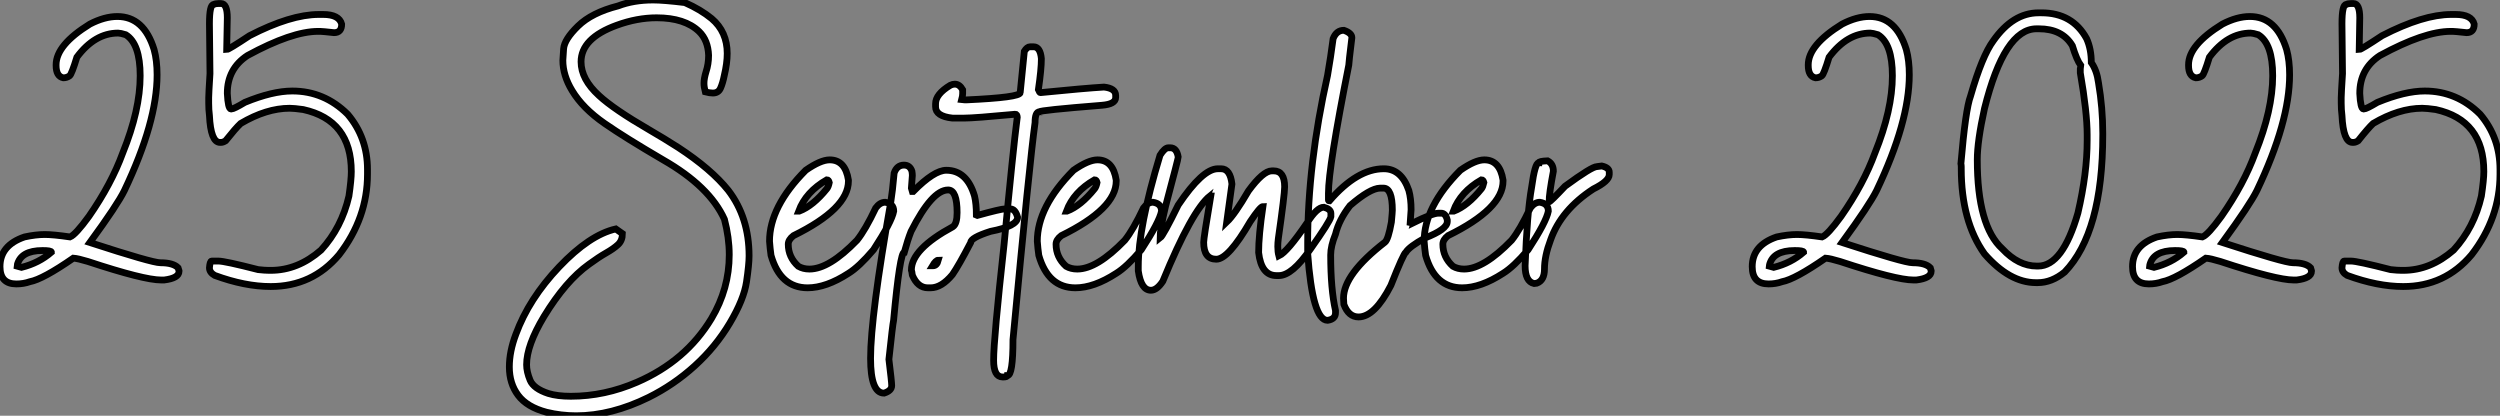 <?xml version="1.0" standalone="no"?>
<svg xmlns="http://www.w3.org/2000/svg" viewBox="2.19 -41.37 368.12 61.22"><rect x="2.19" y="-41.37" width="368.12" height="61.22" fill="#808080" stroke="none"/><path d="M19.47-38.94L19.47-38.94Q23.38-38.94 24.88-34.07L24.88-34.07Q25.32-32.46 25.32-30.35L25.32-30.35Q25.32-23.41 20.51-13.32L20.51-13.32Q19.50-11.24 15.42-5.66L15.42-5.66Q24.58-2.68 25.81-2.68L25.81-2.68Q27.70-2.68 28.41-1.94L28.41-1.94L28.55-1.50L28.55-1.42Q28.55-0.41 26.36-0.14L26.36-0.14L25.92-0.14Q23.38-0.14 15.12-2.87L15.12-2.87Q13.67-3.31 12.99-3.36L12.99-3.36Q8.50-0.25 6.59 0.11L6.59 0.11Q5.66 0.44 4.59 0.44L4.59 0.44Q2.19 0.44 2.19-2.11L2.19-2.11Q2.19-5.25 5.80-6.48L5.80-6.48Q7.46-6.84 8.78-6.84L8.78-6.84Q10.04-6.84 12.50-6.48L12.50-6.48Q13.32-6.81 15.29-9.52L15.29-9.52Q18.59-14.27 20.26-18.84L20.26-18.84Q22.83-25.18 22.83-30.21L22.83-30.21Q22.83-34.95 20.70-36.26L20.70-36.26Q19.91-36.50 19.58-36.50L19.58-36.50Q16.16-36.50 13.51-32.95L13.51-32.95Q12.74-30.43 12.44-30.21L12.44-30.21Q12.03-29.91 11.51-29.91L11.51-29.91Q10.45-30.13 10.45-31.72L10.45-31.72L10.45-31.83Q10.45-34.75 15.42-37.82L15.42-37.82Q17.58-38.94 19.47-38.94ZM4.68-2.19L4.68-2.19L5.36-2.00Q7.90-2.63 9.76-4.24L9.76-4.24Q9.76-4.48 8.45-4.48L8.45-4.48Q5.25-4.48 4.73-2.35L4.73-2.35Q4.68-2.24 4.68-2.19ZM34.34-40.85L34.34-40.85L34.73-40.85Q35.66-40.85 35.66-38.75L35.66-38.75Q35.66-38.01 35.57-34.07L35.57-34.07Q35.85-34.07 38.94-36.12L38.94-36.12Q44.98-39.24 49.14-39.24L49.14-39.24L49.77-39.24Q52.12-39.24 52.50-37.82L52.50-37.82Q52.50-36.56 51.38-36.56L51.38-36.56Q49.66-36.75 49.33-36.75L49.33-36.75L49.03-36.75Q45.17-36.75 38.64-33.20L38.64-33.20Q35.66-31.25 35.66-27.62L35.66-27.62Q35.77-25.35 36.20-25.32L36.20-25.32L36.26-25.32Q36.61-25.32 38.25-26.30L38.25-26.30Q42.30-27.97 45.23-27.97L45.23-27.97Q49.93-27.97 53.38-24.55L53.38-24.55Q56.30-21.11 56.30-16.41L56.30-16.41L56.30-15.72Q56.30-9.27 52.12-3.86L52.12-3.86Q48.18 0.82 42.05 0.82L42.05 0.82Q38.25 0.82 33.80-0.82L33.80-0.82Q33.03-1.26 33.03-1.94L33.03-1.94Q33.11-2.93 33.36-2.93L33.36-2.93L34.34-2.93Q35.30-2.93 40.20-1.67L40.20-1.67Q41.21-1.56 41.81-1.56L41.81-1.56L42.05-1.56Q46.05-1.56 49.46-4.54L49.46-4.54Q52.50-7.85 53.57-12.50L53.57-12.50Q53.92-14.93 53.92-16.11L53.92-16.11Q53.92-23.68 46.84-25.24L46.84-25.24Q45.50-25.43 44.84-25.43L44.84-25.43Q41.43-25.43 37.63-23.19L37.63-23.19Q36.89-22.50 35.41-20.64L35.41-20.64Q35.03-20.40 34.73-20.40L34.73-20.40L34.59-20.40Q33.22-20.40 33.03-24.36L33.03-24.36Q32.92-25.21 32.92-26.17L32.92-26.17L32.92-26.99Q32.92-27.54 33.11-30.54L33.11-30.54Q33.11-31.53 33.03-37.87L33.03-37.87Q33.03-40.71 33.66-40.71L33.66-40.71Q33.91-40.85 34.34-40.85Z" fill="white" stroke="black" transform="scale(1,1)"/><path d="M87.04 19.85L87.04 19.85Q84.79 19.85 82.66 19.33L82.66 19.33Q79.79 18.57 78.49 16.84Q77.19 15.12 77.19 12.66L77.19 12.66Q77.19 10.39 78.15 7.85L78.15 7.85Q80.06 2.63 84.53-2.08Q89.00-6.78 92.86-7.66L92.86-7.66L93.84-6.97Q93.84-5.96 93.20-5.36Q92.56-4.76 91.45-4.13Q90.34-3.50 88.92-2.46L88.92-2.46Q85.48 0 82.30 5.22L82.30 5.22Q79.73 9.49 79.73 12.33L79.73 12.33Q79.73 13.37 80.25 14.62Q80.77 15.86 82.93 16.57L82.93 16.57Q84.27 16.98 86.24 16.98L86.24 16.98Q91.22 16.98 96.00 14.90L96.00 14.90Q103.17 11.79 106.94 5.55L106.94 5.55Q109.57 1.15 109.57-3.86L109.57-3.86Q109.57-6.37 108.86-9.08L108.86-9.08Q106.67-13.92 99.83-17.83L99.83-17.83Q94.17-21.14 91.22-23.19L91.22-23.19Q87.99-25.43 86.43-28.03L86.43-28.03Q85.07-30.27 85.07-32.48L85.07-32.48Q85.07-32.79 85.18-34.18Q85.29-35.57 87.31-37.54Q89.33-39.51 93.21-40.50L93.21-40.50Q95.48-41.37 98.36-41.37L98.36-41.37Q99.91-41.37 103.03-40.99L103.03-40.99Q105.38-39.95 106.97-38.64L106.97-38.64Q109.27-36.70 109.27-33.50L109.27-33.50Q109.27-32.05 108.83-30.21L108.83-30.21Q108.61-29.12 108.29-28.40Q107.98-27.67 107.16-27.67L107.16-27.67Q106.70-27.67 106.04-27.84L106.04-27.84Q105.85-28.55 105.85-29.12L105.85-29.12Q105.85-29.80 106.15-30.79L106.15-30.79Q106.53-31.94 106.53-33.22L106.53-33.22Q106.45-35.44 105.14-36.72L105.14-36.72Q103.03-38.75 98.88-38.75L98.88-38.75Q96.00-38.75 93.00-37.65L93.00-37.65Q87.75-35.74 87.75-32.27L87.75-32.27Q87.75-29.70 90.40-27.29L90.40-27.29Q92.56-25.29 97.78-22.26L97.78-22.26Q99.91-21.03 102.05-19.66L102.05-19.66Q106.94-16.46 109.43-13.34L109.43-13.34Q112.49-9.35 112.49-3.69L112.49-3.69Q112.49-2.43 112.11 0.14Q111.73 2.71 109.65 6.21Q107.57 9.71 104.48 12.51Q101.39 15.31 97.70 17.14L97.70 17.14Q92.20 19.85 87.04 19.85ZM121.11 1.01L121.11 1.01Q117.09 1.01 115.72-3.77L115.72-3.77Q115.58-4.76 115.50-5.85L115.50-5.85Q115.50-10.94 120.83-16.30L120.83-16.30Q123.02-17.83 124.36-17.83L124.36-17.83Q126.66-17.83 127.12-14.85L127.12-14.85L127.12-14.71Q127.12-10.64 119.03-6.67L119.03-6.67Q118.26-6.07 118.26-5.41L118.26-5.41Q118.26-3.50 119.74-2.16L119.74-2.16Q120.45-1.75 121.38-1.75L121.38-1.75Q124.28-1.75 128.38-5.99L128.38-5.99Q129.61-7.52 131.14-10.75L131.14-10.75Q131.77-11.59 132.54-11.59L132.54-11.59Q133.79-11.40 133.79-10.28L133.79-10.28Q133.49-8.70 130.81-4.59L130.81-4.59Q128.68-2.08 127.12-1.12L127.12-1.12Q123.84 1.01 121.11 1.01ZM119.79-10.28L119.88-10.28Q121.90-11.05 123.95-13.59L123.95-13.59Q124.17-13.86 124.30-14.49L124.30-14.49Q124.20-14.90 123.95-14.90L123.95-14.90Q120.86-13.13 119.79-10.28L119.79-10.28ZM132.37 16.52L132.37 16.52Q130.38 16.52 130.38 11.40L130.38 11.40Q130.38 5.20 133.36-11.65L133.36-11.65Q133.60-13.10 133.85-15.89L133.85-15.89Q134.26-17.06 135.30-17.06L135.30-17.06Q136.17-17.06 136.47-16.16L136.47-16.16Q136.53-15.78 136.53-15.53L136.53-15.53L136.39-13.67L136.53-13.18L136.66-13.18Q139.73-16.30 141.53-16.30L141.53-16.30Q144.57-16.30 145.69-12.50L145.69-12.50Q145.96-11.35 145.96-9.71L145.96-9.71L146.10-9.65Q149.57-10.61 150.17-10.61L150.17-10.61L150.94-10.61Q151.70-10.61 152.03-9.38L152.03-9.38Q152.03-8.07 148.04-7.30L148.04-7.30Q145.11-6.37 145.11-5.63L145.11-5.63Q143.36-2.27 142.43-0.93L142.43-0.93Q140.82 1.01 139.23 1.01L139.23 1.01L138.82 1.01Q137.32 1.01 136.53-0.85L136.53-0.85Q136.45-1.48 136.39-1.61L136.39-1.61Q136.39-4.68 142.49-7.98L142.49-7.98Q143.12-8.39 143.12-10.06L143.12-10.06Q143.12-13.40 141.80-13.40L141.80-13.40Q139.43-13.40 136.34-7.30L136.34-7.30Q135.84-6.04 135.35-4.24L135.35-4.24Q134.70-4.24 133.77 5.80L133.77 5.80Q133.63 6.40 133.08 11.54L133.08 11.54Q133.49 14.88 133.49 15.42L133.49 15.42Q133.49 16.16 132.37 16.52ZM139.51-2.24L139.59-2.24Q140.14-2.24 140.36-3.06L140.36-3.06Q140-3.06 139.51-2.24L139.51-2.24ZM153.86-34.48L153.86-34.48L154.38-34.48Q155.37-34.48 155.53-32.73L155.53-32.73Q155.53-31.17 155.09-28.16L155.09-28.16Q155.26-27.73 155.39-27.73L155.39-27.73Q161.90-28.38 164.75-28.55L164.75-28.55Q166.47-28.36 166.47-27.32L166.47-27.32L166.47-27.02Q166.47-26.03 164.45-25.87L164.45-25.87Q155.26-25.13 155.26-24.91L155.26-24.91Q154.60-24.91 154.60-23.32L154.60-23.32Q153.81-17.64 151.35 8.64L151.35 8.64Q151.35 13.92 150.53 13.92L150.53 13.92Q150.50 14.14 149.95 14.14L149.95 14.14L149.82 14.14Q148.50 14.14 148.50 11.68L148.50 11.68Q148.50 8.56 150.04-5.41L150.04-5.41Q151.35-19.25 151.98-24.12L151.98-24.12Q151.95-24.55 151.70-24.55L151.70-24.55Q145.66-23.98 144.16-23.98L144.16-23.98L142.43-23.98Q139.95-24.25 139.95-25.65L139.95-25.65L139.95-26.09Q139.95-27.51 142.13-28.82L142.13-28.82Q142.46-28.98 142.79-28.98L142.79-28.98Q143.47-28.98 143.94-28.16L143.94-28.16L143.94-27.59Q143.94-27.23 143.80-26.71L143.80-26.71L144.29-26.66L144.46-26.66Q152.41-27.02 152.41-27.73L152.41-27.73L153.02-33.82Q153.43-34.48 153.86-34.48ZM160.54 1.01L160.54 1.01Q156.52 1.01 155.15-3.77L155.15-3.77Q155.01-4.76 154.93-5.85L154.93-5.85Q154.93-10.94 160.26-16.30L160.26-16.30Q162.45-17.83 163.79-17.83L163.79-17.83Q166.09-17.83 166.55-14.85L166.55-14.85L166.55-14.71Q166.55-10.64 158.46-6.67L158.46-6.67Q157.69-6.07 157.69-5.41L157.69-5.41Q157.69-3.50 159.17-2.16L159.17-2.16Q159.88-1.75 160.81-1.75L160.81-1.75Q163.71-1.75 167.81-5.99L167.81-5.99Q169.04-7.52 170.57-10.75L170.57-10.75Q171.20-11.59 171.96-11.59L171.96-11.59Q173.22-11.40 173.22-10.28L173.22-10.28Q172.92-8.70 170.24-4.59L170.24-4.59Q168.11-2.08 166.55-1.12L166.55-1.12Q163.27 1.01 160.54 1.01ZM159.22-10.28L159.30-10.28Q161.33-11.05 163.38-13.59L163.38-13.59Q163.60-13.86 163.73-14.49L163.73-14.49Q163.63-14.90 163.38-14.90L163.38-14.90Q160.29-13.13 159.22-10.28L159.22-10.28ZM171.66 1.37L171.66 1.37Q170.21 1.37 169.80-1.48L169.80-1.48L169.80-2.16Q169.80-7.93 173.00-18.51L173.00-18.51Q173.69-19.61 174.23-19.61L174.23-19.61L174.51-19.61Q175.46-19.61 175.68-18.24L175.68-18.24Q175.68-17.99 173.82-11.02L173.82-11.02Q173.00-7.57 173.00-6.32L173.00-6.32Q173.47-6.67 175.68-11.18L175.68-11.18Q179.27-16.52 181.51-16.52L181.51-16.52L182-16.52Q183.34-16.52 183.59-14.27L183.59-14.27L182.82-8.67Q184.00-9.79 186.02-13.26L186.02-13.26Q188.18-16.21 189.46-16.21L189.46-16.21L189.74-16.21Q191.35-16.21 191.35-13.86L191.35-13.86Q191.35-12.74 190.42-6.23L190.42-6.23Q190.34-5.61 190.34-5.06L190.34-5.06Q190.34-4.29 190.50-3.69L190.50-3.69Q191.76-4.29 194.66-8.56L194.66-8.56Q196.11-10.86 197.12-10.86L197.12-10.86Q198.16-10.58 198.16-9.95L198.16-9.95L198.16-9.46Q198.02-8.75 195.15-4.70L195.15-4.70Q192.45-0.79 190.50-0.79L190.50-0.79L190.15-0.79Q187.91-0.79 187.52-4.18L187.52-4.18Q187.52-6.67 188.15-10.96L188.15-10.96Q187.77-10.96 186.29-8.75L186.29-8.75Q183.07-3.20 181.29-3.20L181.29-3.20Q179.43-3.20 179.43-5.69L179.43-5.69Q179.43-6.32 180.47-12.50L180.47-12.50Q180.39-12.50 180.39-12.55L180.39-12.55Q177.71-10.42 173.41 0.05L173.41 0.05Q172.54 1.37 171.66 1.37ZM197.67 5.80L197.67 5.80Q195.45 5.80 194.74-4.10L194.74-4.10L194.74-5.55Q194.74-17.25 197.67-30.27L197.67-30.27Q198.13-32.92 198.49-35.68L198.49-35.68Q198.98-36.91 200.07-36.91L200.07-36.91Q201.25-36.50 201.25-35.82L201.25-35.82Q200.79-32.05 200.79-31.75L200.79-31.75Q197.80-16.71 197.80-12.91L197.80-12.91L197.80-11.92Q197.80-11.79 197.94-11.79L197.94-11.79Q202.02-16.52 205.95-16.52L205.95-16.52Q208.55-16.52 209.64-13.32L209.64-13.32Q209.97-12.11 209.97-10.50L209.97-10.50L209.84-8.61Q210.11-8.56 210.11-8.48L210.11-8.48Q213.12-9.98 213.99-9.98L213.99-9.98L214.40-9.98Q215.06-9.98 215.30-8.97L215.30-8.97L215.30-8.75Q215.30-7.60 212.00-6.32L212.00-6.32Q209.73-5.06 209.21-4.24L209.21-4.24Q208.85-4.05 206.99 0.66L206.99 0.66Q204.61 5.30 202.23 5.30L202.23 5.30Q200.76 5.30 200.07 3.45L200.07 3.45Q200.02 2.84 200.02 2.54L200.02 2.54Q200.02-0.98 206.12-5.71L206.12-5.71Q206.61-6.10 207.07-8.67L207.07-8.67Q207.21-10.14 207.21-10.42L207.21-10.42Q207.21-13.67 205.90-13.67L205.90-13.67L205.41-13.67Q203.93-13.64 200.98-11.10L200.98-11.10Q199.36-9.02 198.84-6.89L198.84-6.89Q198.13-5.14 198.13-3.83L198.13-3.83Q198.13 1.23 198.84 4.35L198.84 4.35L198.84 4.68Q198.84 5.63 197.67 5.80ZM217.49 1.01L217.49 1.01Q213.47 1.01 212.11-3.77L212.11-3.77Q211.97-4.76 211.89-5.85L211.89-5.85Q211.89-10.94 217.22-16.30L217.22-16.30Q219.41-17.83 220.75-17.83L220.75-17.83Q223.04-17.83 223.51-14.85L223.51-14.85L223.51-14.71Q223.51-10.64 215.41-6.67L215.41-6.67Q214.65-6.07 214.65-5.41L214.65-5.41Q214.65-3.50 216.13-2.16L216.13-2.16Q216.84-1.75 217.77-1.75L217.77-1.75Q220.66-1.75 224.77-5.99L224.77-5.99Q226.00-7.52 227.53-10.75L227.53-10.75Q228.16-11.59 228.92-11.59L228.92-11.59Q230.18-11.40 230.18-10.28L230.18-10.28Q229.88-8.70 227.20-4.59L227.20-4.59Q225.07-2.08 223.51-1.12L223.51-1.12Q220.23 1.01 217.49 1.01ZM216.18-10.28L216.26-10.28Q218.29-11.05 220.34-13.59L220.34-13.59Q220.55-13.86 220.69-14.49L220.69-14.49Q220.58-14.90 220.34-14.90L220.34-14.90Q217.25-13.13 216.18-10.28L216.18-10.28ZM228.48 0.33L228.07 0.38Q226.76 0.08 226.76-2.24L226.76-2.24Q227.04-9.95 227.72-13.81L227.72-13.81Q228.21-17.39 228.76-17.39L228.76-17.39Q228.76-17.64 230.07-17.69L230.07-17.69Q230.92-17.25 230.92-16.16L230.92-16.16Q230.29-12.82 230.29-11.65L230.29-11.65Q230.48-11.65 232.64-13.95L232.64-13.95Q236.58-16.84 237.34-16.84L237.34-16.84L238.05-16.93Q239.15-16.68 239.15-16.02L239.15-16.02L239.15-15.67Q239.15-14.71 236.80-13.54L236.80-13.54Q232.07-10.47 230.51-6.04L230.51-6.04Q229.61-3.66 229.61-1.75L229.61-1.75Q229.61-0.08 228.48 0.33L228.48 0.33Z" fill="white" stroke="black" transform="scale(1,1)"/><path d="M277.48-38.94L277.48-38.94Q281.39-38.94 282.89-34.07L282.89-34.07Q283.33-32.46 283.33-30.35L283.33-30.35Q283.33-23.41 278.52-13.32L278.52-13.32Q277.50-11.24 273.43-5.66L273.43-5.66Q282.59-2.68 283.82-2.68L283.82-2.68Q285.71-2.68 286.42-1.94L286.42-1.94L286.55-1.50L286.55-1.42Q286.55-0.41 284.37-0.14L284.37-0.14L283.93-0.14Q281.39-0.14 273.13-2.87L273.13-2.87Q271.68-3.31 271.00-3.36L271.00-3.36Q266.51-0.25 264.60 0.11L264.60 0.11Q263.67 0.44 262.60 0.44L262.60 0.44Q260.20 0.44 260.20-2.11L260.20-2.11Q260.20-5.25 263.80-6.48L263.80-6.48Q265.47-6.84 266.79-6.84L266.79-6.84Q268.04-6.84 270.50-6.48L270.50-6.48Q271.32-6.81 273.29-9.52L273.29-9.52Q276.60-14.27 278.27-18.84L278.27-18.84Q280.84-25.18 280.84-30.21L280.84-30.21Q280.84-34.95 278.71-36.26L278.71-36.26Q277.91-36.50 277.59-36.50L277.59-36.50Q274.17-36.50 271.52-32.95L271.52-32.95Q270.75-30.43 270.45-30.21L270.45-30.21Q270.04-29.91 269.52-29.91L269.52-29.91Q268.45-30.13 268.45-31.72L268.45-31.72L268.45-31.83Q268.45-34.75 273.43-37.82L273.43-37.82Q275.59-38.94 277.48-38.94ZM262.68-2.19L262.68-2.19L263.37-2.00Q265.91-2.63 267.77-4.24L267.77-4.24Q267.77-4.48 266.46-4.48L266.46-4.48Q263.26-4.48 262.74-2.35L262.74-2.35Q262.68-2.24 262.68-2.19ZM302.36-39.48L302.36-39.48L302.80-39.48Q307.36-39.48 309.44-35.68L309.44-35.68Q310.13-34.15 310.13-32.16L310.13-32.16Q310.95-31.01 311.19-29.18L311.19-29.18Q311.82-25.48 311.82-21.77L311.82-21.77L311.82-21.52Q311.82-7.14 306.21-1.31L306.21-1.31Q304.30 0.25 302.25 0.25L302.25 0.25L301.98 0.25Q298.09 0.25 294.40-3.99L294.40-3.99Q290.98-8.80 290.98-16.54L290.98-16.54L290.98-16.79Q290.98-17.04 290.93-17.28L290.93-17.28Q291.61-25.27 292.35-27.23L292.35-27.23Q294.05-33.14 295.71-35.38L295.71-35.38Q298.59-39.48 302.36-39.48ZM293.34-17.86L293.34-17.86Q293.34-8.07 297.03-4.73L297.03-4.73Q299.41-2.19 302.11-2.19L302.11-2.19L302.30-2.19Q305.91-2.19 308.16-10.01L308.16-10.01Q309.52-15.83 309.52-20.70L309.52-20.70L309.52-21.52Q309.52-24.80 308.51-30.65L308.51-30.65L308.51-31.23Q308.59-31.66 308.59-31.72L308.59-31.72Q307.99-32.51 307.34-34.64L307.34-34.64Q305.86-37.13 302.41-37.13L302.41-37.13L302.06-37.13Q297.33-37.13 294.40-25.38L294.40-25.38Q293.34-20.56 293.34-17.86ZM333.48-38.94L333.48-38.94Q337.39-38.94 338.89-34.07L338.89-34.07Q339.33-32.46 339.33-30.35L339.33-30.35Q339.33-23.41 334.52-13.32L334.52-13.32Q333.50-11.24 329.43-5.66L329.43-5.66Q338.59-2.68 339.82-2.68L339.82-2.68Q341.71-2.68 342.42-1.94L342.42-1.94L342.55-1.50L342.55-1.42Q342.55-0.41 340.37-0.14L340.37-0.14L339.93-0.14Q337.39-0.14 329.13-2.87L329.13-2.87Q327.68-3.31 327.00-3.36L327.00-3.36Q322.51-0.25 320.60 0.11L320.60 0.11Q319.67 0.44 318.60 0.44L318.60 0.44Q316.20 0.44 316.20-2.11L316.20-2.11Q316.20-5.25 319.80-6.48L319.80-6.48Q321.47-6.84 322.79-6.84L322.79-6.84Q324.04-6.84 326.50-6.48L326.50-6.48Q327.32-6.81 329.29-9.52L329.29-9.52Q332.60-14.27 334.27-18.84L334.27-18.84Q336.84-25.18 336.84-30.21L336.84-30.21Q336.84-34.95 334.71-36.26L334.71-36.26Q333.91-36.50 333.59-36.50L333.59-36.50Q330.17-36.50 327.52-32.95L327.52-32.95Q326.75-30.43 326.45-30.21L326.45-30.21Q326.04-29.91 325.52-29.91L325.52-29.91Q324.45-30.13 324.45-31.72L324.45-31.72L324.45-31.83Q324.45-34.75 329.43-37.82L329.43-37.82Q331.59-38.94 333.48-38.94ZM318.68-2.19L318.68-2.19L319.37-2.00Q321.91-2.63 323.77-4.24L323.77-4.24Q323.77-4.48 322.46-4.48L322.46-4.48Q319.26-4.48 318.74-2.35L318.74-2.35Q318.68-2.24 318.68-2.19ZM348.35-40.85L348.35-40.85L348.73-40.85Q349.66-40.85 349.66-38.75L349.66-38.75Q349.66-38.01 349.58-34.07L349.58-34.07Q349.86-34.07 352.95-36.12L352.95-36.12Q358.99-39.24 363.14-39.24L363.14-39.24L363.77-39.24Q366.13-39.24 366.51-37.82L366.51-37.82Q366.51-36.56 365.39-36.56L365.39-36.56Q363.66-36.75 363.34-36.75L363.34-36.75L363.04-36.75Q359.18-36.75 352.64-33.20L352.64-33.20Q349.66-31.25 349.66-27.62L349.66-27.62Q349.77-25.35 350.21-25.32L350.21-25.32L350.27-25.32Q350.62-25.32 352.26-26.30L352.26-26.30Q356.31-27.97 359.23-27.97L359.23-27.97Q363.94-27.97 367.38-24.55L367.38-24.55Q370.31-21.11 370.31-16.41L370.31-16.41L370.31-15.72Q370.31-9.27 366.13-3.86L366.13-3.86Q362.19 0.82 356.06 0.82L356.06 0.82Q352.26 0.82 347.80-0.82L347.80-0.82Q347.04-1.26 347.04-1.94L347.04-1.94Q347.12-2.93 347.37-2.93L347.37-2.93L348.35-2.93Q349.31-2.93 354.20-1.67L354.20-1.67Q355.21-1.56 355.82-1.56L355.82-1.56L356.06-1.56Q360.05-1.56 363.47-4.54L363.47-4.54Q366.51-7.85 367.57-12.50L367.57-12.50Q367.93-14.93 367.93-16.11L367.93-16.11Q367.93-23.68 360.85-25.24L360.85-25.24Q359.51-25.43 358.85-25.43L358.85-25.43Q355.43-25.43 351.63-23.19L351.63-23.19Q350.89-22.50 349.42-20.64L349.42-20.64Q349.04-20.40 348.73-20.40L348.73-20.40L348.60-20.40Q347.23-20.40 347.04-24.36L347.04-24.36Q346.93-25.21 346.93-26.17L346.93-26.17L346.93-26.99Q346.93-27.54 347.12-30.54L347.12-30.54Q347.12-31.53 347.04-37.87L347.04-37.87Q347.04-40.71 347.67-40.71L347.67-40.71Q347.91-40.85 348.35-40.85Z" fill="white" stroke="black" transform="scale(1,1)"/></svg>